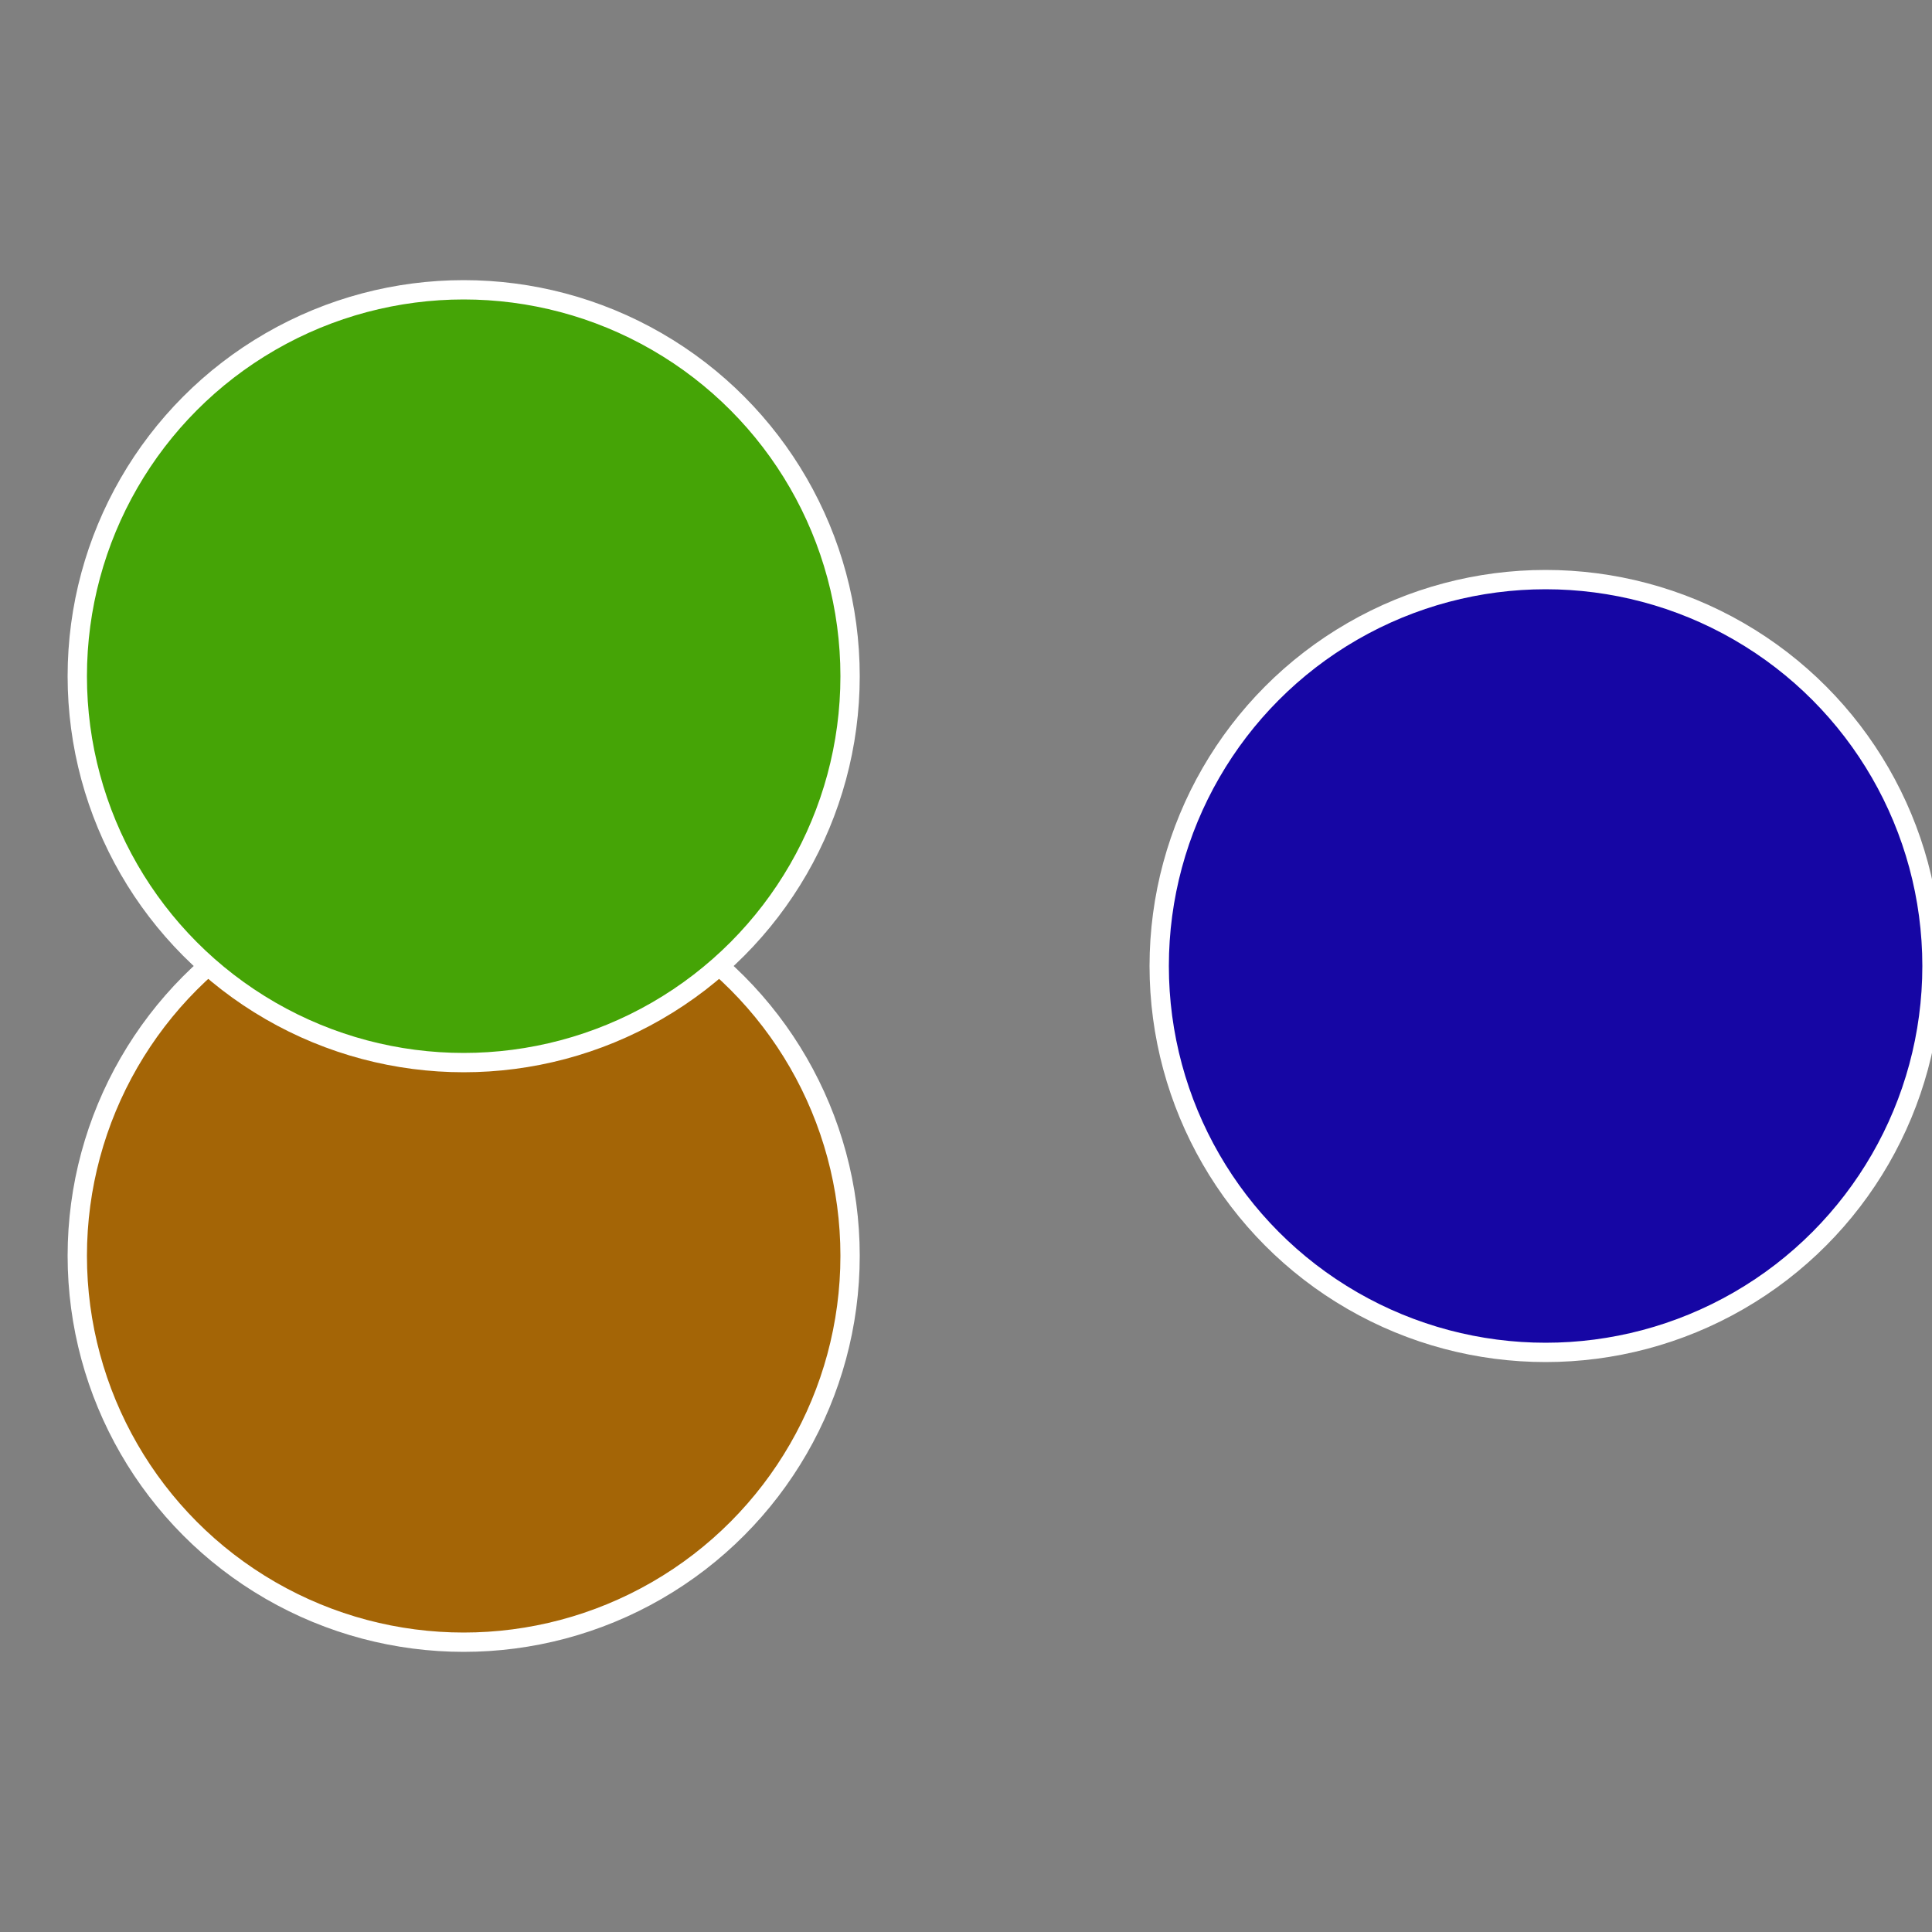 <?xml version="1.0" standalone="no"?>
<svg width="500" height="500" viewBox="-1 -1 2 2" xmlns="http://www.w3.org/2000/svg">
 
                <rect x="-1" y="-1" width="2" height="2" fill="#808080" stroke="none"/>
 
                <circle cx="0.6" cy="0" r="0.4" fill="#1606a4" stroke="#fff" stroke-width="1%" />
             
                <circle cx="-0.52" cy="0.3" r="0.4" fill="#a46506" stroke="#fff" stroke-width="1%" />
             
                <circle cx="-0.52" cy="-0.3" r="0.4" fill="#45a406" stroke="#fff" stroke-width="1%" />
            </svg>
